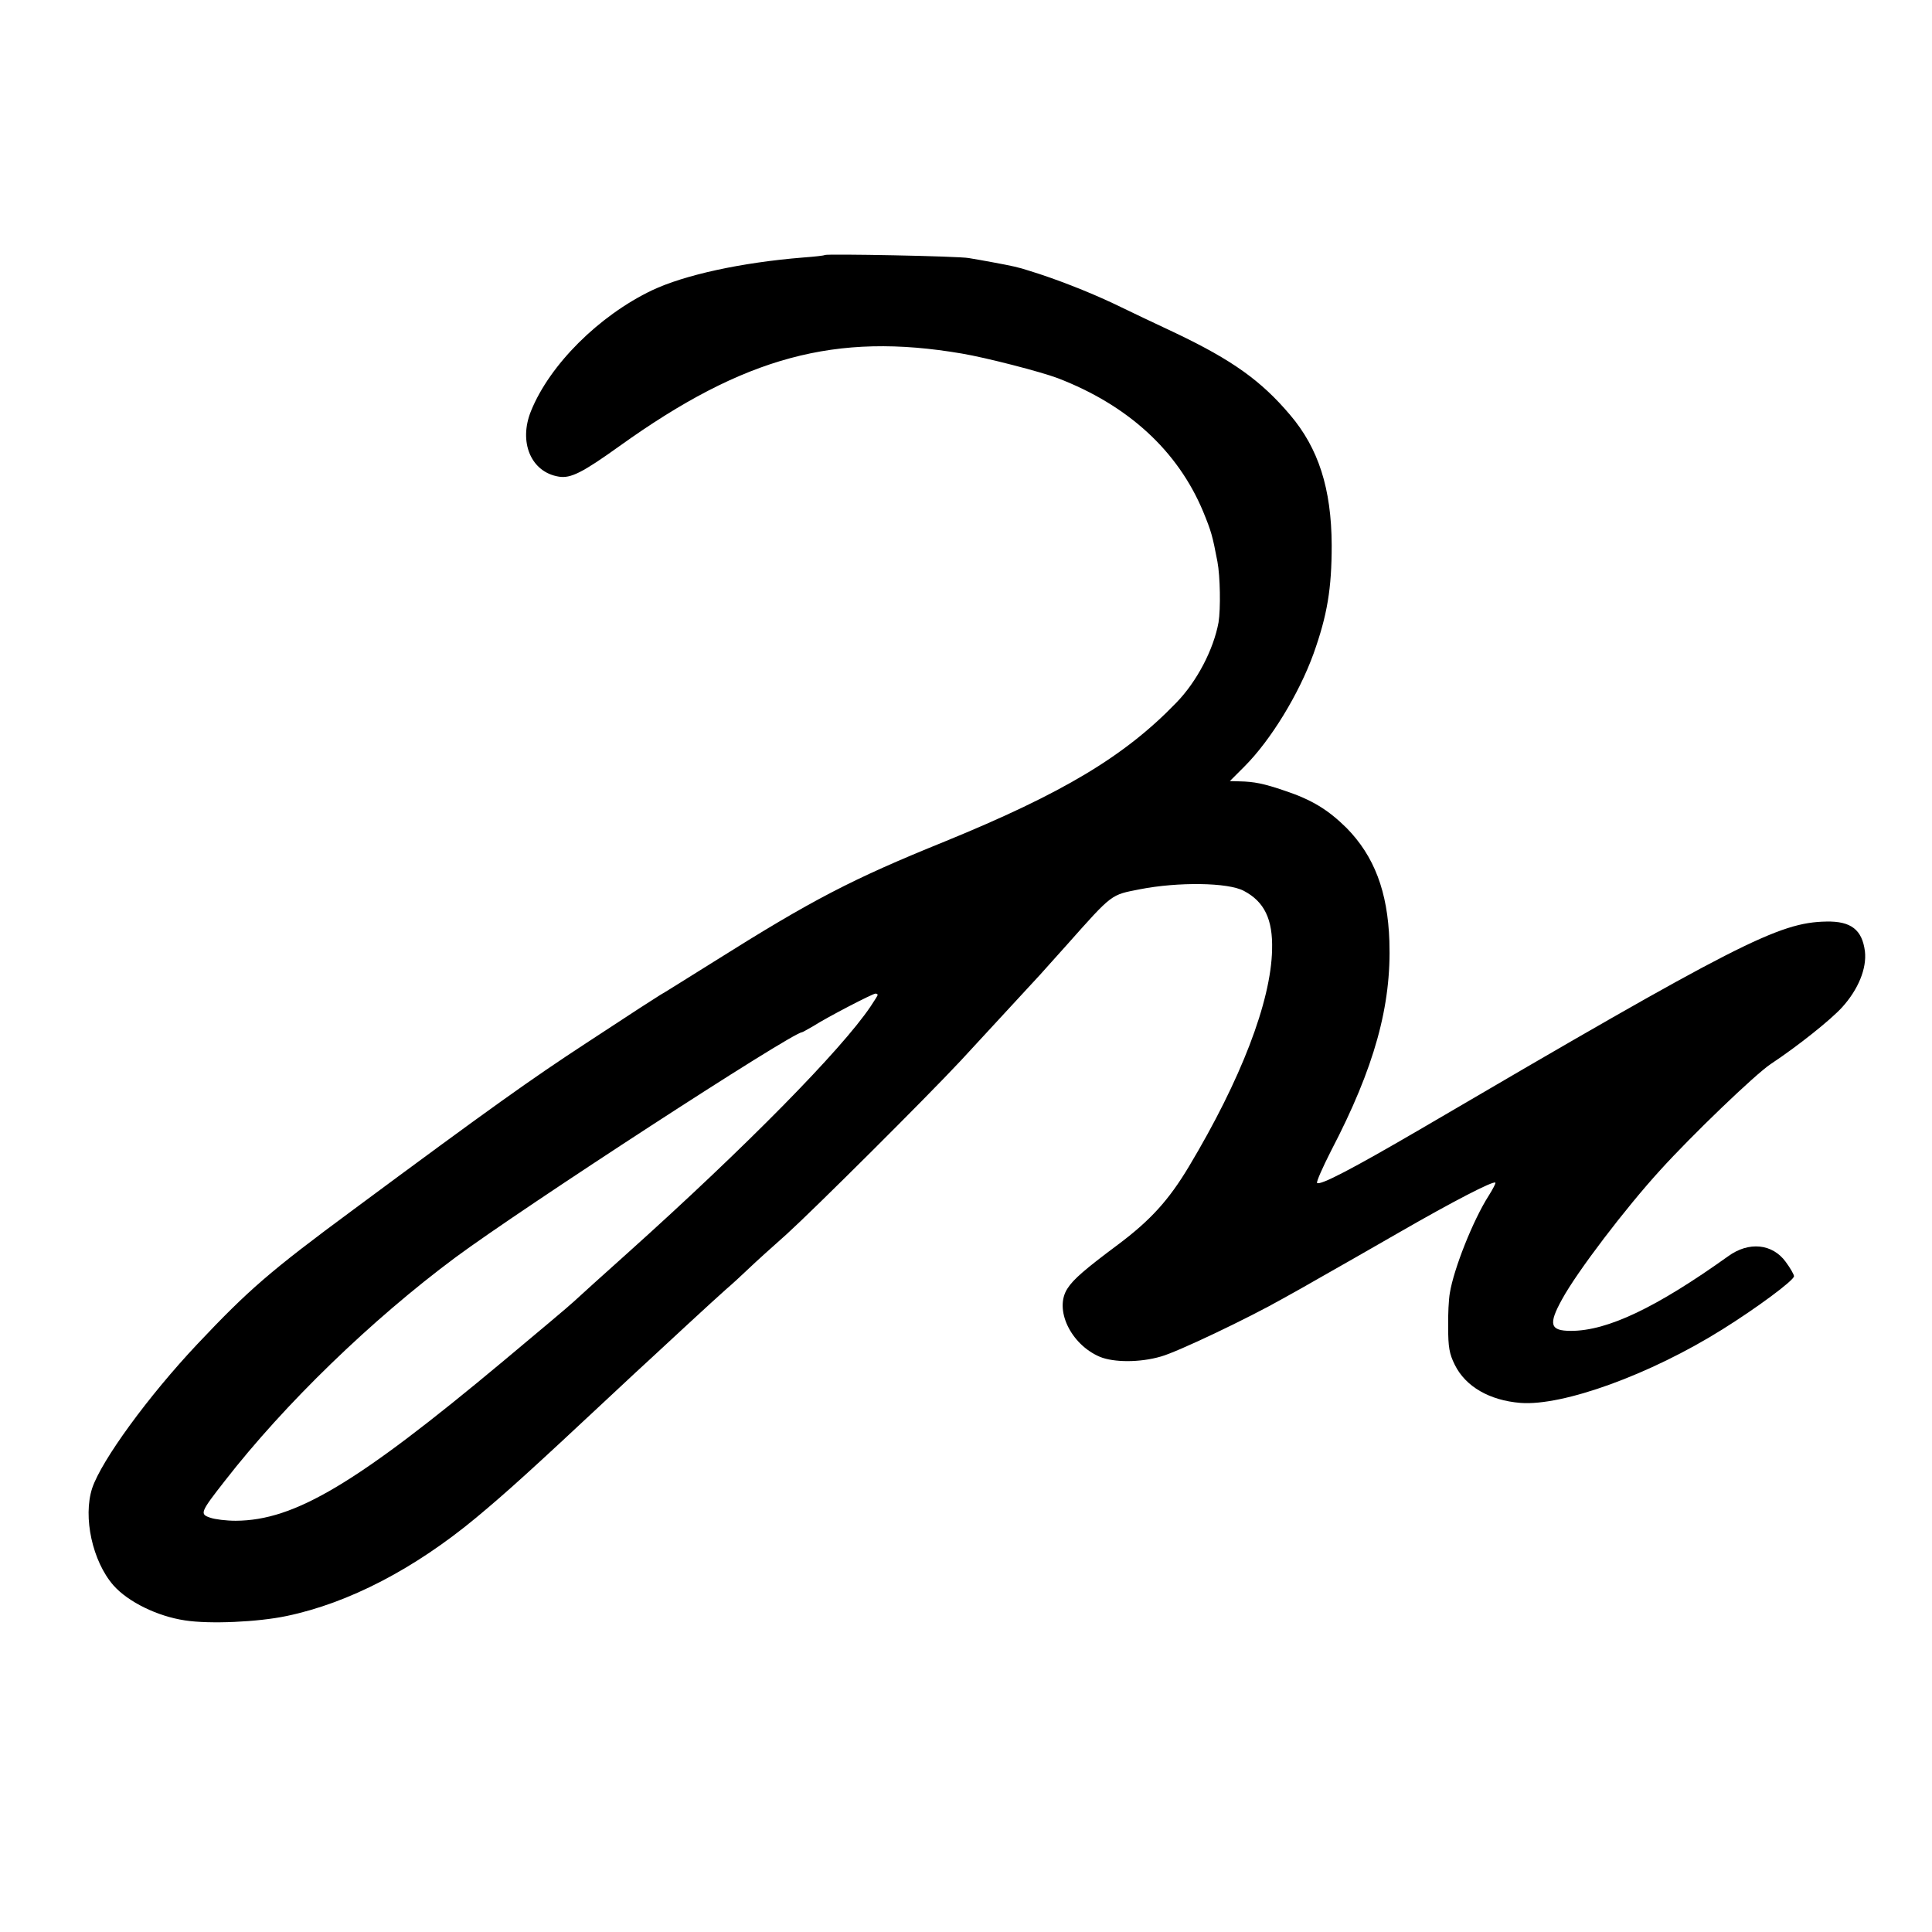 <?xml version="1.0" standalone="no"?>
<!DOCTYPE svg PUBLIC "-//W3C//DTD SVG 20010904//EN"
 "http://www.w3.org/TR/2001/REC-SVG-20010904/DTD/svg10.dtd">
<svg version="1.0" xmlns="http://www.w3.org/2000/svg"
 width="700pt" height="700pt" viewBox="0 0 700 700"
 preserveAspectRatio="xMidYMid meet">
<g transform="translate(0,700) scale(0.1,-0.1)"
fill="#000000" stroke="none">
<path d="M2988 6076 c-1 -2 -37 -6 -78 -9 -223 -18 -430 -63 -548 -119 -192
-92 -370 -269 -438 -437 -46 -113 0 -222 101 -238 43 -7 86 15 220 111 452
324 783 413 1240 335 89 -15 286 -66 347 -89 255 -98 435 -263 527 -483 30
-73 34 -88 52 -182 10 -53 12 -170 4 -220 -18 -98 -78 -214 -153 -291 -187
-194 -411 -328 -839 -503 -338 -137 -480 -211 -836 -435 -98 -61 -185 -116
-195 -121 -24 -15 -82 -52 -266 -173 -202 -132 -348 -236 -846 -605 -302 -223
-379 -290 -565 -487 -178 -189 -347 -421 -381 -522 -34 -105 1 -265 77 -352
53 -60 159 -112 259 -127 90 -14 265 -6 369 16 225 47 463 171 686 356 113 94
200 173 491 445 60 56 123 115 140 130 17 16 78 72 135 125 57 53 120 110 139
127 20 17 56 50 81 74 25 24 88 81 140 127 99 90 502 491 629 627 63 68 136
147 289 313 13 14 55 62 95 106 169 190 160 182 266 203 138 27 320 25 377 -6
74 -39 105 -103 102 -213 -4 -188 -113 -471 -301 -785 -73 -122 -139 -195
-258 -284 -118 -88 -161 -125 -182 -158 -50 -75 11 -203 117 -248 51 -21 146
-21 221 1 59 16 319 140 444 211 36 20 99 55 140 79 41 23 167 95 280 160 191
110 341 188 348 180 2 -2 -9 -23 -24 -47 -57 -89 -127 -266 -141 -353 -4 -22
-7 -78 -6 -125 0 -70 4 -95 24 -135 39 -79 126 -129 238 -138 154 -12 471 103
731 266 125 78 260 178 260 193 0 6 -13 29 -30 52 -48 66 -134 75 -209 20
-259 -185 -436 -270 -569 -270 -76 0 -83 23 -32 115 54 99 229 329 355 467
114 126 345 348 401 385 101 67 218 161 258 205 59 65 90 141 83 203 -10 78
-50 110 -140 108 -172 -3 -320 -78 -1472 -753 -247 -144 -362 -204 -373 -194
-3 4 20 56 51 117 157 301 219 526 211 759 -6 180 -55 308 -155 410 -67 66
-125 102 -224 135 -76 26 -111 33 -164 34 l-35 1 53 53 c95 95 197 262 250
408 50 140 66 236 66 394 -1 205 -48 351 -151 472 -104 123 -209 198 -412 295
-70 33 -172 81 -227 108 -91 43 -211 90 -306 119 -40 13 -59 17 -134 31 -27 5
-66 12 -85 15 -35 7 -515 16 -522 11z m192 -2681 c0 -2 -12 -21 -26 -42 -106
-157 -449 -506 -879 -892 -88 -79 -176 -158 -195 -176 -19 -18 -135 -115 -257
-217 -533 -445 -756 -577 -969 -578 -34 0 -75 5 -92 11 -39 13 -37 19 53 134
217 279 531 583 835 809 243 180 1221 816 1256 816 2 0 21 11 42 23 50 32 214
117 224 117 4 0 8 -2 8 -5z"/>
</g>
</svg>
